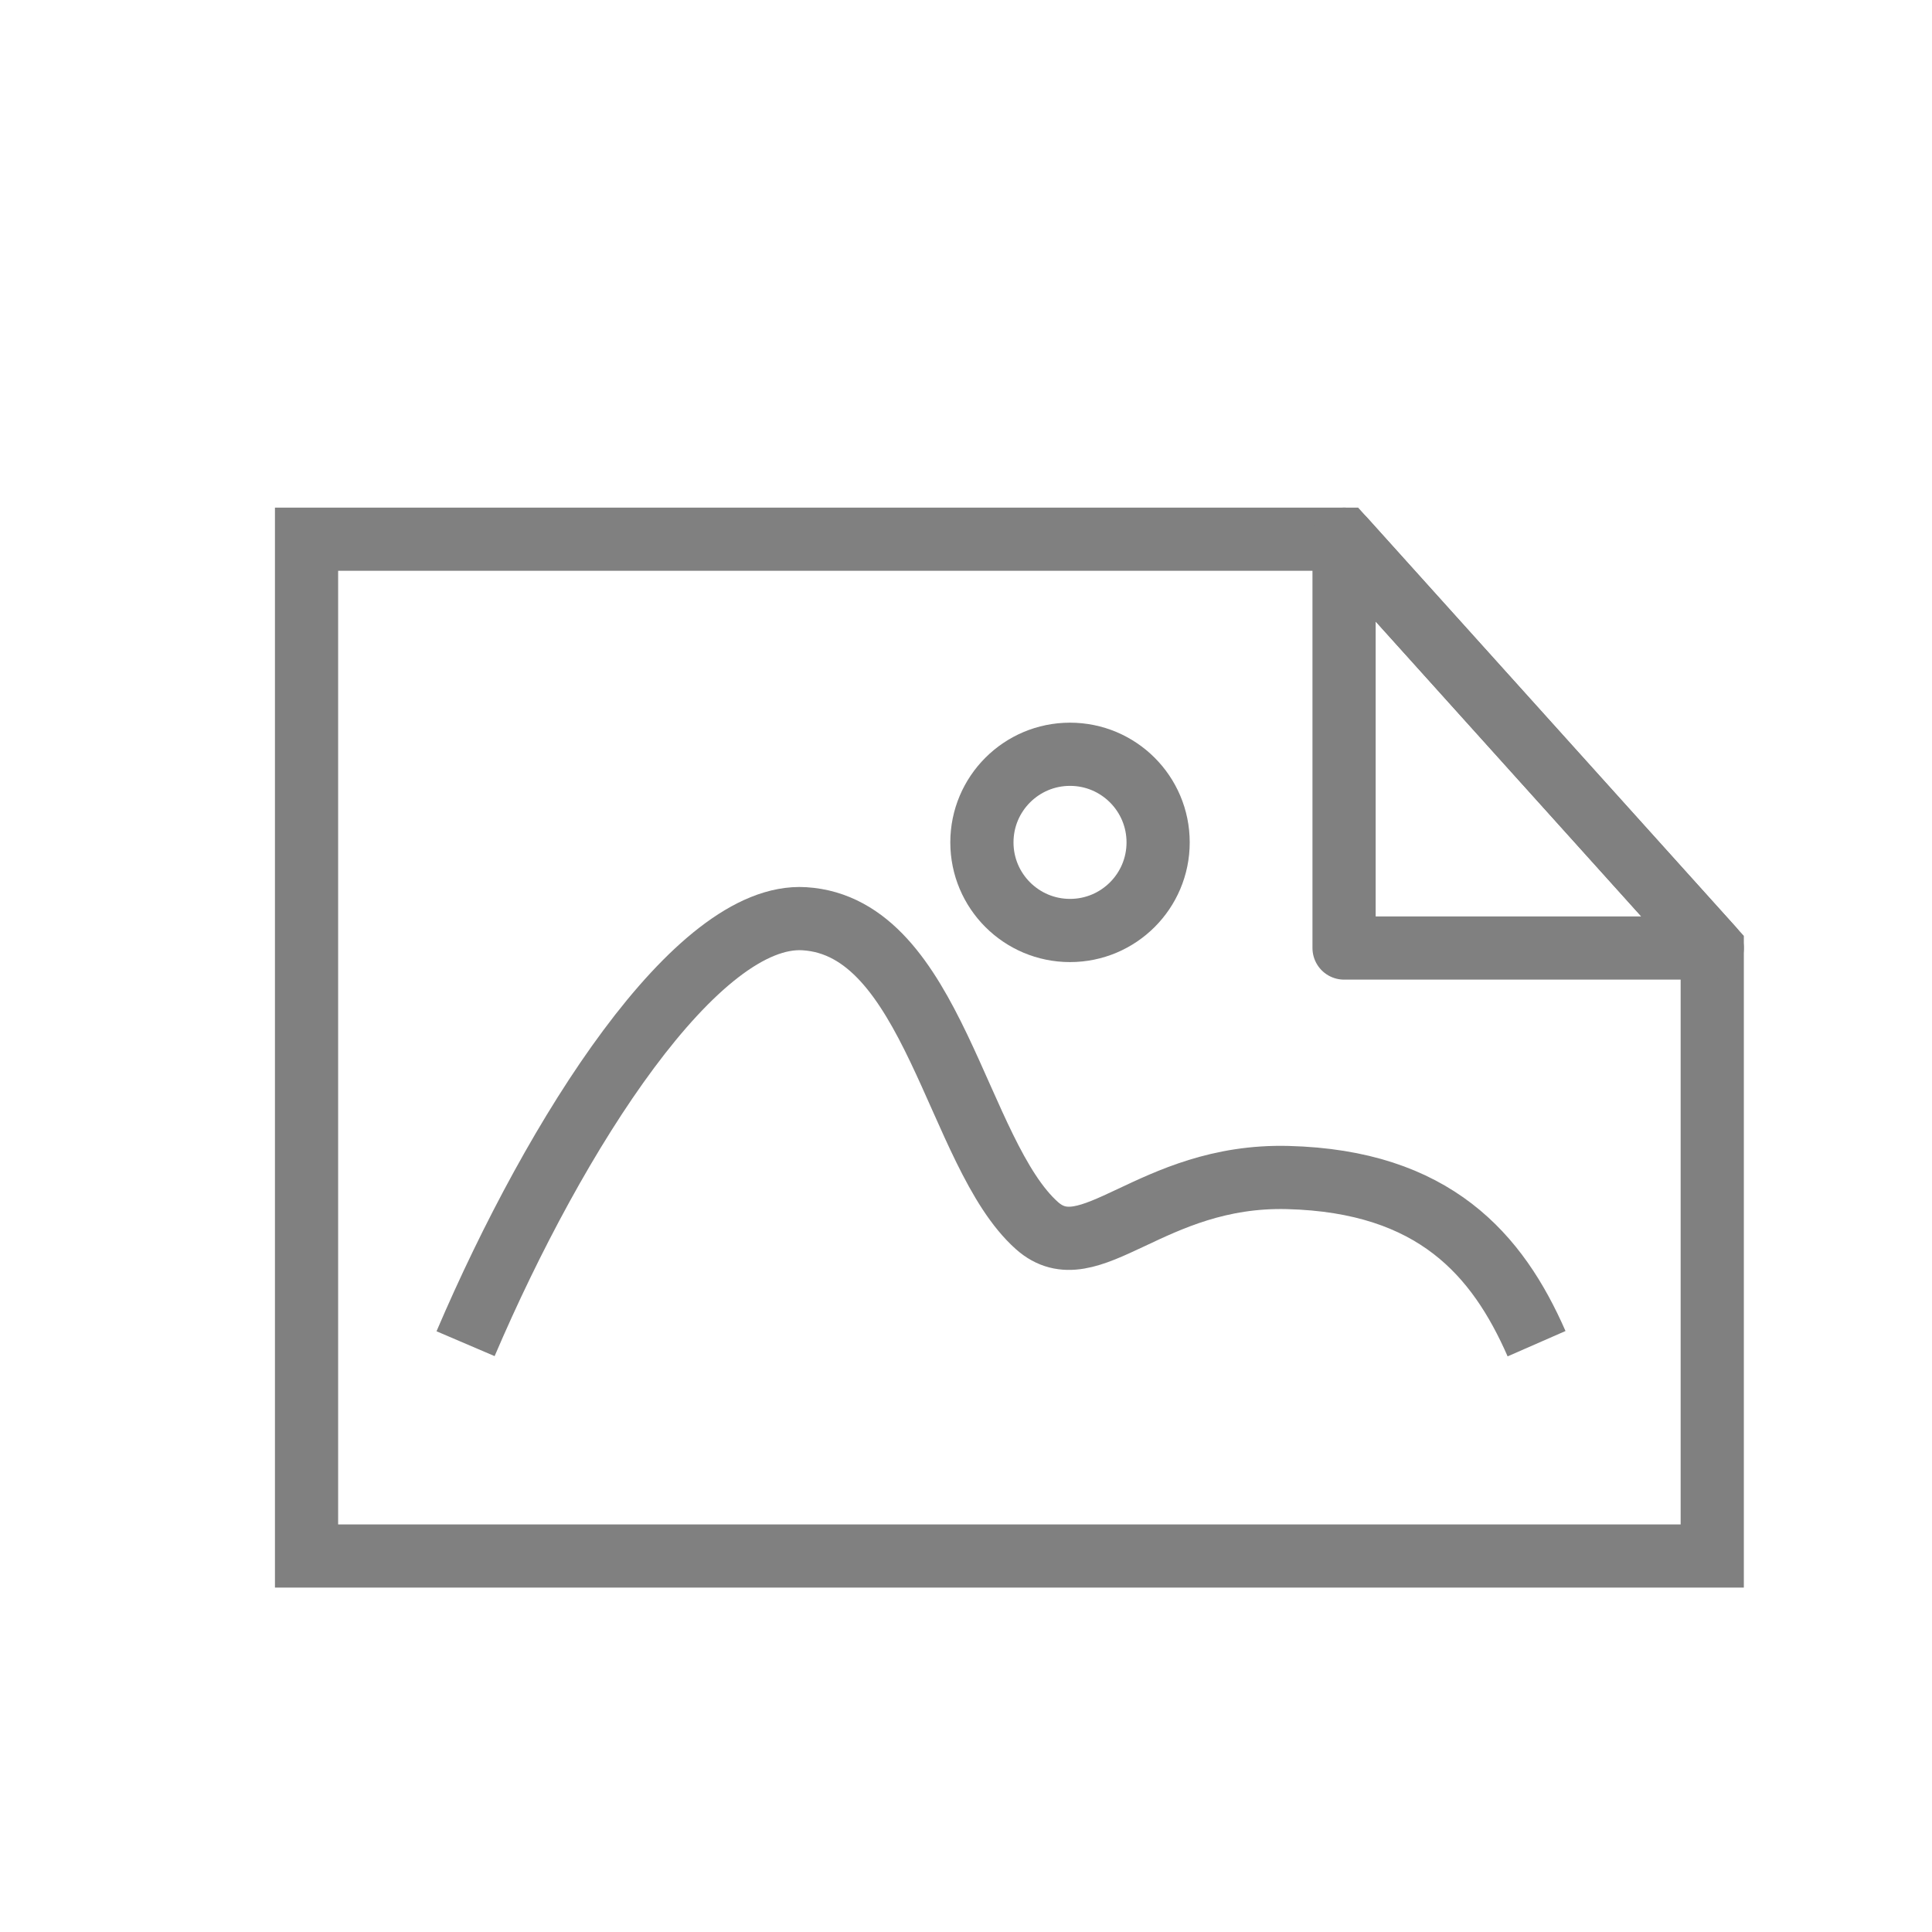 <?xml version="1.0" encoding="UTF-8"?>
<!DOCTYPE svg PUBLIC "-//W3C//DTD SVG 1.1//EN" "http://www.w3.org/Graphics/SVG/1.1/DTD/svg11.dtd">
<!-- Creator: CorelDRAW 2019 (64-Bit) -->
<svg xmlns="http://www.w3.org/2000/svg" xml:space="preserve" width="45.861mm" height="45.861mm" version="1.1" style="shape-rendering:geometricPrecision; text-rendering:geometricPrecision; image-rendering:optimizeQuality; fill-rule:evenodd; clip-rule:evenodd"
viewBox="0 0 1138.24 1138.24"
 xmlns:xlink="http://www.w3.org/1999/xlink"
 xmlns:xodm="http://www.corel.com/coreldraw/odm/2003">
 <defs>
  <style type="text/css">
   <![CDATA[
    .str0 {stroke:gray;stroke-width:37.23;stroke-miterlimit:22.926}
    .str1 {stroke:gray;stroke-width:37.23;stroke-linecap:round;stroke-linejoin:round;stroke-miterlimit:22.926}
    .fil0 {fill:none}
   ]]>
  </style>
 </defs>
 <g id="Layer_x0020_1">
  <rect class="fil0" x="-0" y="-0" width="1138.24" height="1138.24"/>
  <path class="fil0 str0" d="M274.29 791.64c53.55,-125.21 136.32,-254.3 199.62,-250.37 75.97,4.72 89.51,138.48 136.97,180.77 31.12,27.73 66.78,-30.37 147.86,-28.3 86.34,2.21 123.6,45.56 146.53,97.9"/>
  <circle class="fil0 str0" cx="630.4" cy="496.29" r="51.91"/>
  <polygon class="fil0 str0" points="180.6,317.68 791.86,317.68 1008.77,558.53 1008.77,916.72 180.6,916.72 "/>
  <polygon class="fil0 str1" points="791.86,317.68 791.86,558.53 1008.77,558.53 "/>
 </g>
</svg>
